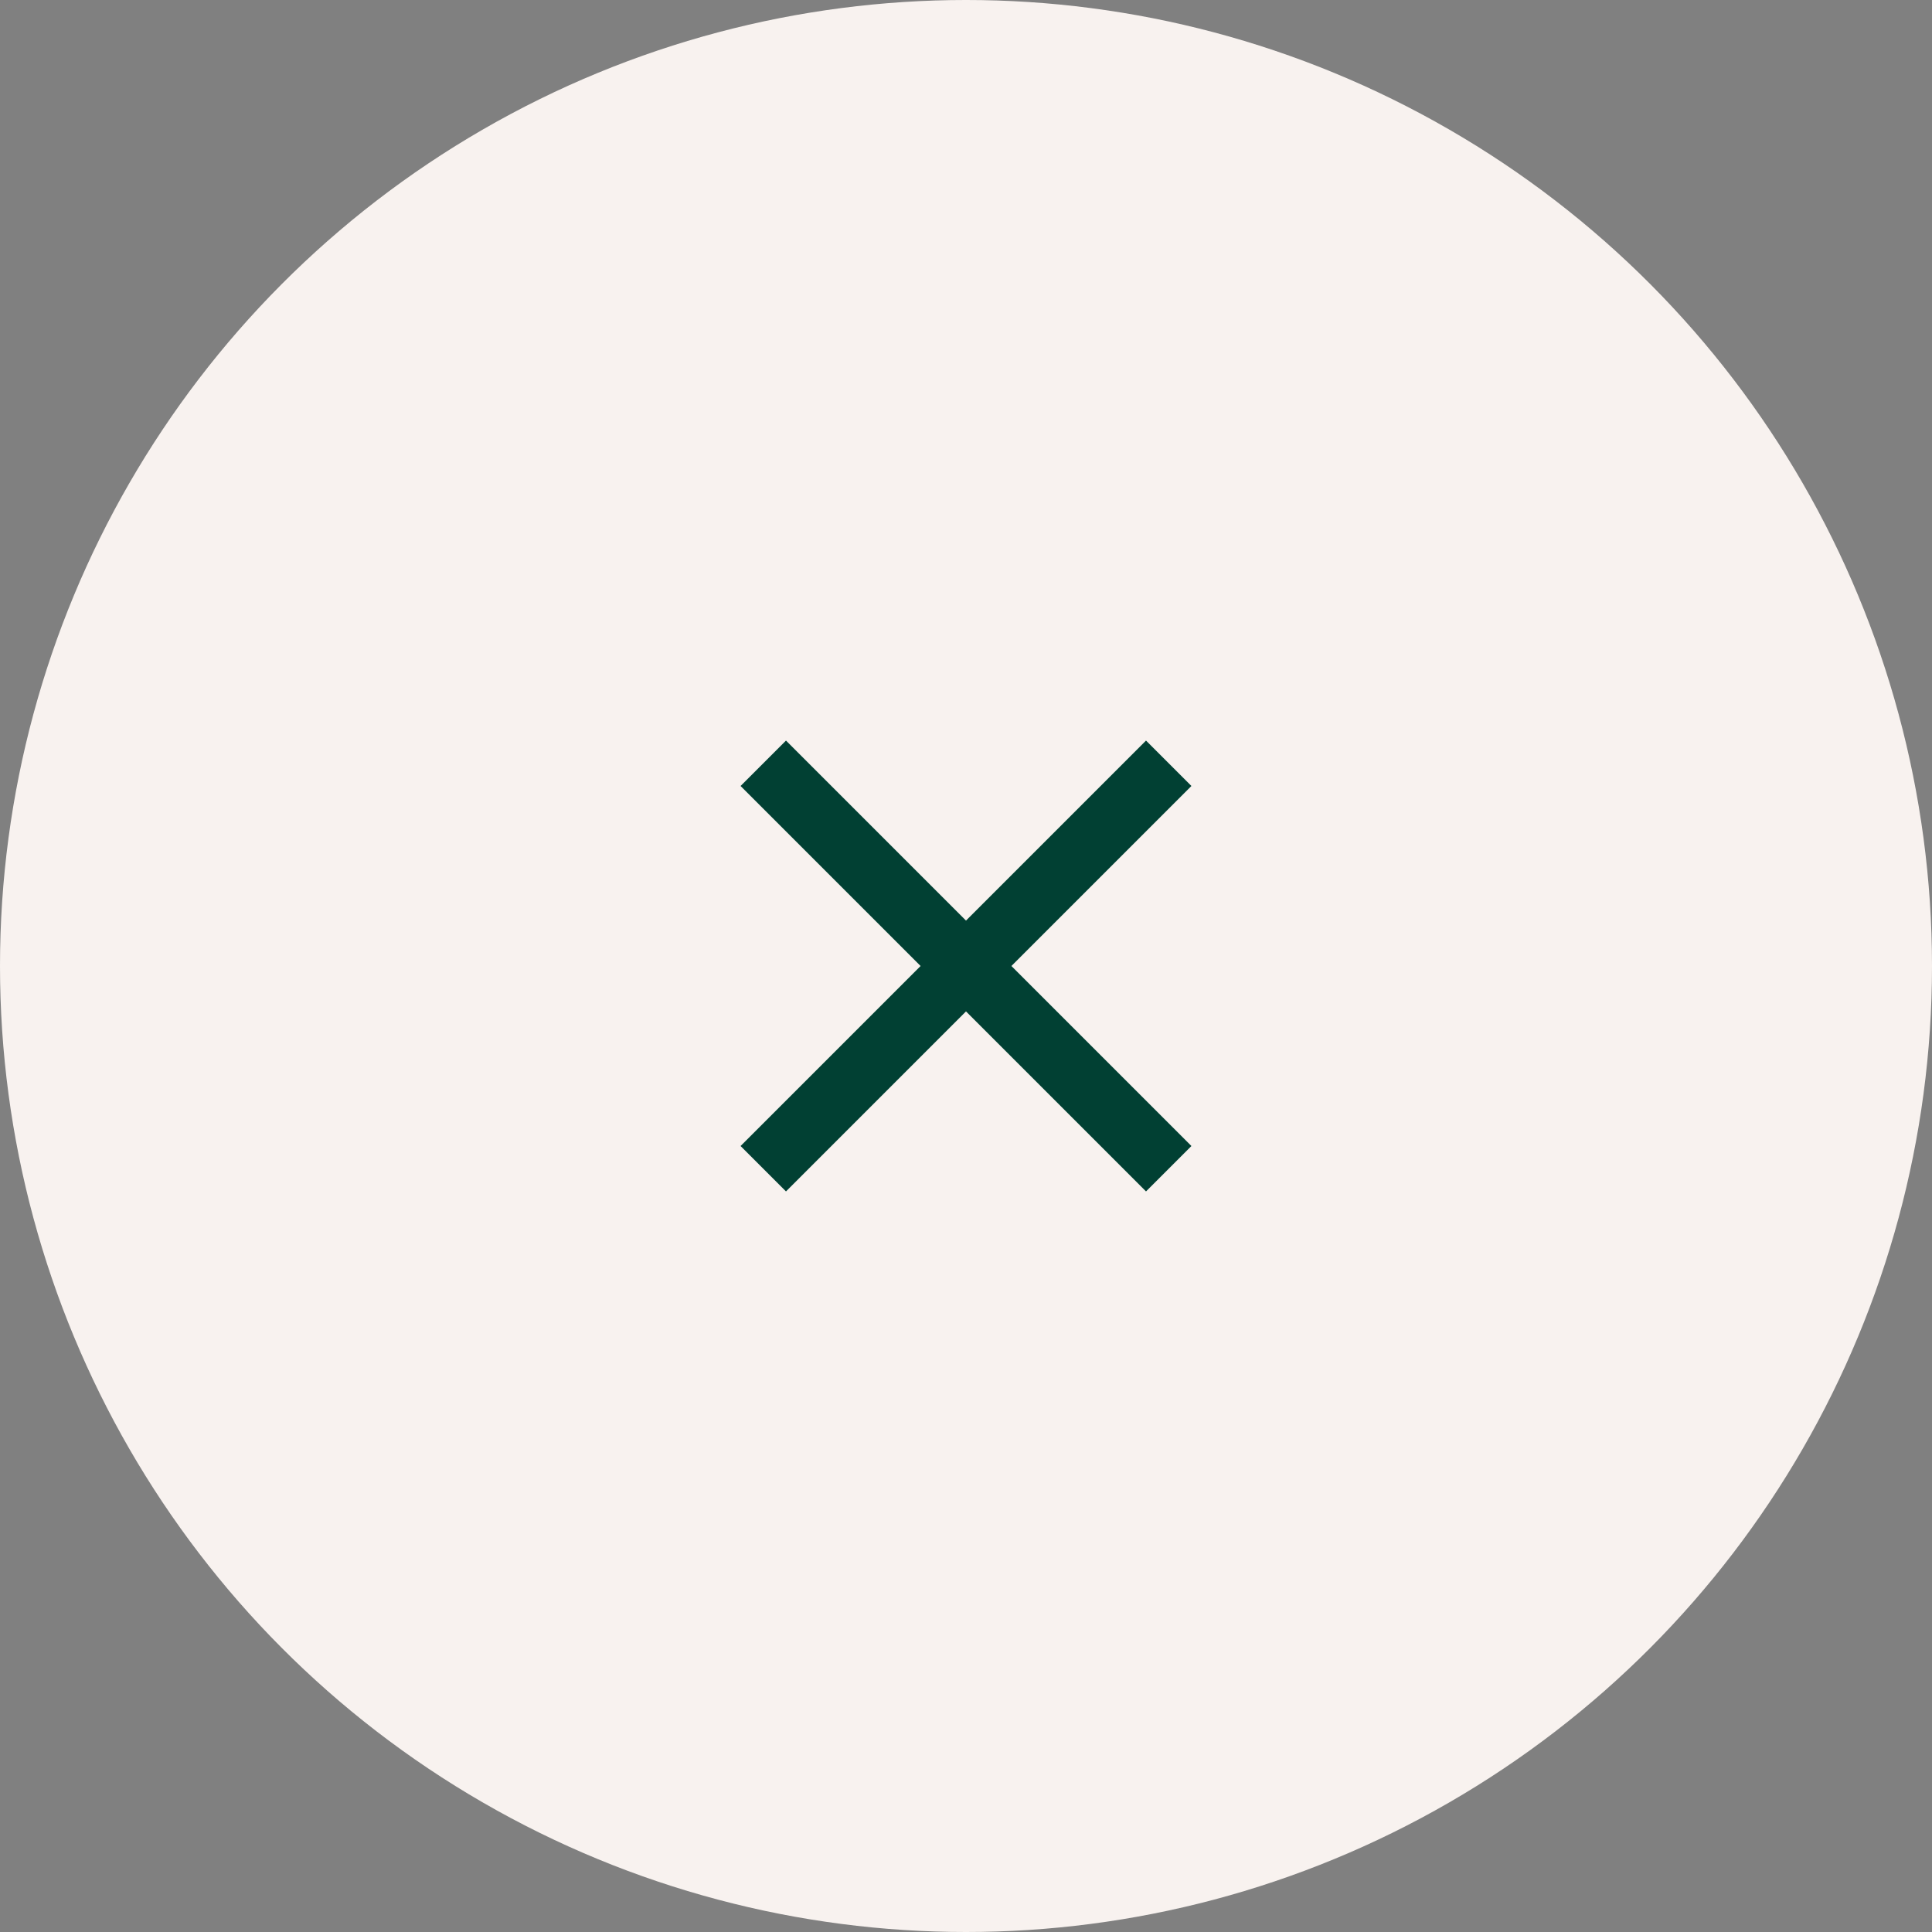 <?xml version="1.0" encoding="UTF-8"?> <svg xmlns="http://www.w3.org/2000/svg" width="40" height="40" viewBox="0 0 40 40" fill="none"><rect x="0" y="0" width="40" height="40" fill="#808080" stroke="none"/><circle cx="20" cy="20" r="20" fill="#F8F2EF"></circle><path d="M24.667 16.273L23.727 15.333L20 19.06L16.273 15.333L15.333 16.273L19.06 20L15.333 23.727L16.273 24.667L20 20.94L23.727 24.667L24.667 23.727L20.94 20L24.667 16.273Z" fill="#014033"></path></svg> 